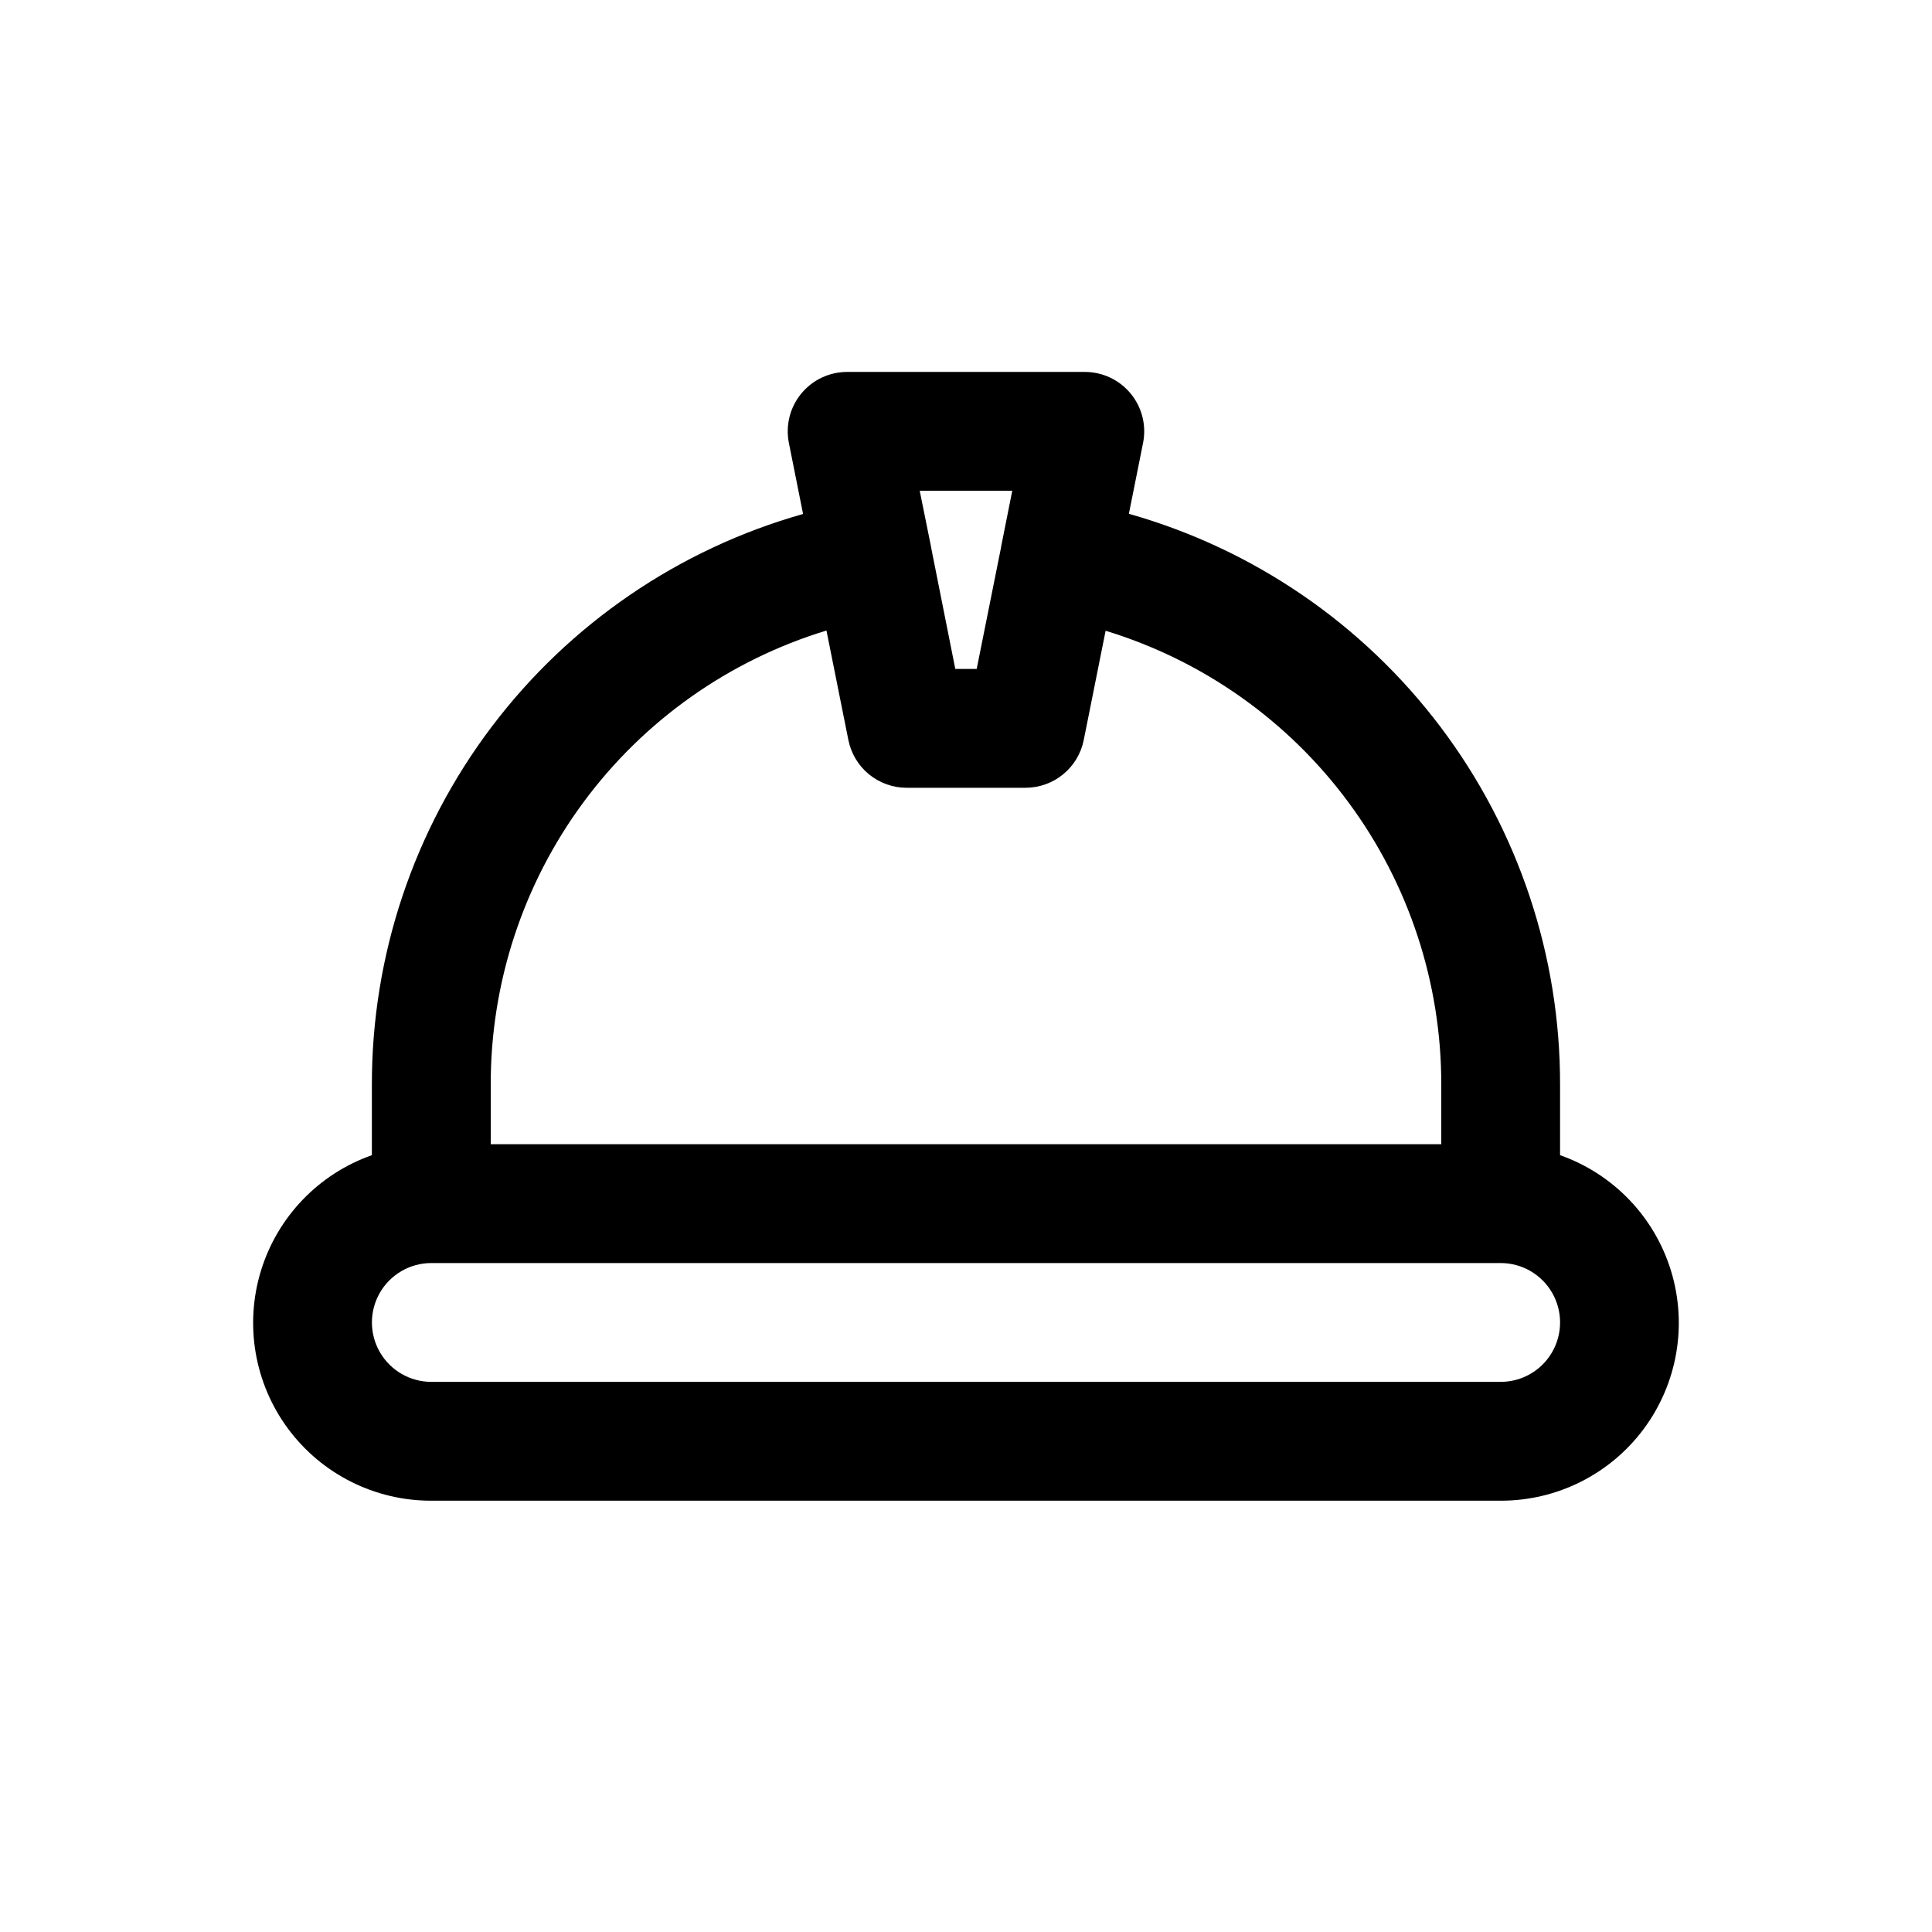 <?xml version="1.0" encoding="UTF-8"?>
<!-- Uploaded to: ICON Repo, www.iconrepo.com, Generator: ICON Repo Mixer Tools -->
<svg fill="#000000" width="800px" height="800px" version="1.1" viewBox="144 144 512 512" xmlns="http://www.w3.org/2000/svg">
 <path d="m258.3 541.7h283.39c14.957 0.027 29.043-7.047 37.949-19.066 8.906-12.02 11.578-27.551 7.195-41.855-4.379-14.301-15.293-25.676-29.402-30.645v-18.641c0.062-34.234-11.07-67.551-31.699-94.875-20.629-27.32-49.625-47.145-82.57-56.457l3.746-18.707c0.949-4.633-0.238-9.445-3.231-13.105-2.992-3.664-7.469-5.785-12.195-5.785h-62.977c-4.731 0-9.207 2.121-12.199 5.785-2.992 3.66-4.176 8.473-3.231 13.105l3.746 18.75v0.004c-32.938 9.309-61.926 29.129-82.555 56.441-20.629 27.309-31.766 60.617-31.715 94.844v18.641c-14.109 4.969-25.02 16.344-29.402 30.645-4.379 14.305-1.711 29.836 7.195 41.855 8.906 12.02 22.992 19.094 37.949 19.066zm153.96-267.65-2.945 14.785v0.094l-6.484 32.352h-5.668l-6.438-32.355v-0.094l-2.992-14.781zm-138.21 157.44c-0.059-26.961 8.562-53.223 24.586-74.902 16.023-21.684 38.594-37.633 64.383-45.492l5.809 29.016c0.715 3.566 2.641 6.777 5.453 9.086 2.812 2.305 6.34 3.57 9.977 3.57h31.488c3.633 0.004 7.156-1.246 9.969-3.543 2.816-2.293 4.75-5.492 5.477-9.051l5.809-29.016c25.773 7.859 48.34 23.801 64.355 45.469 16.02 21.668 24.645 47.914 24.598 74.863v15.742h-251.9zm-15.746 47.23h283.39c5.625 0 10.82 3 13.633 7.871s2.812 10.875 0 15.746c-2.812 4.871-8.008 7.871-13.633 7.871h-283.39c-5.625 0-10.82-3-13.633-7.871-2.812-4.871-2.812-10.875 0-15.746s8.008-7.871 13.633-7.871z"/>
</svg>